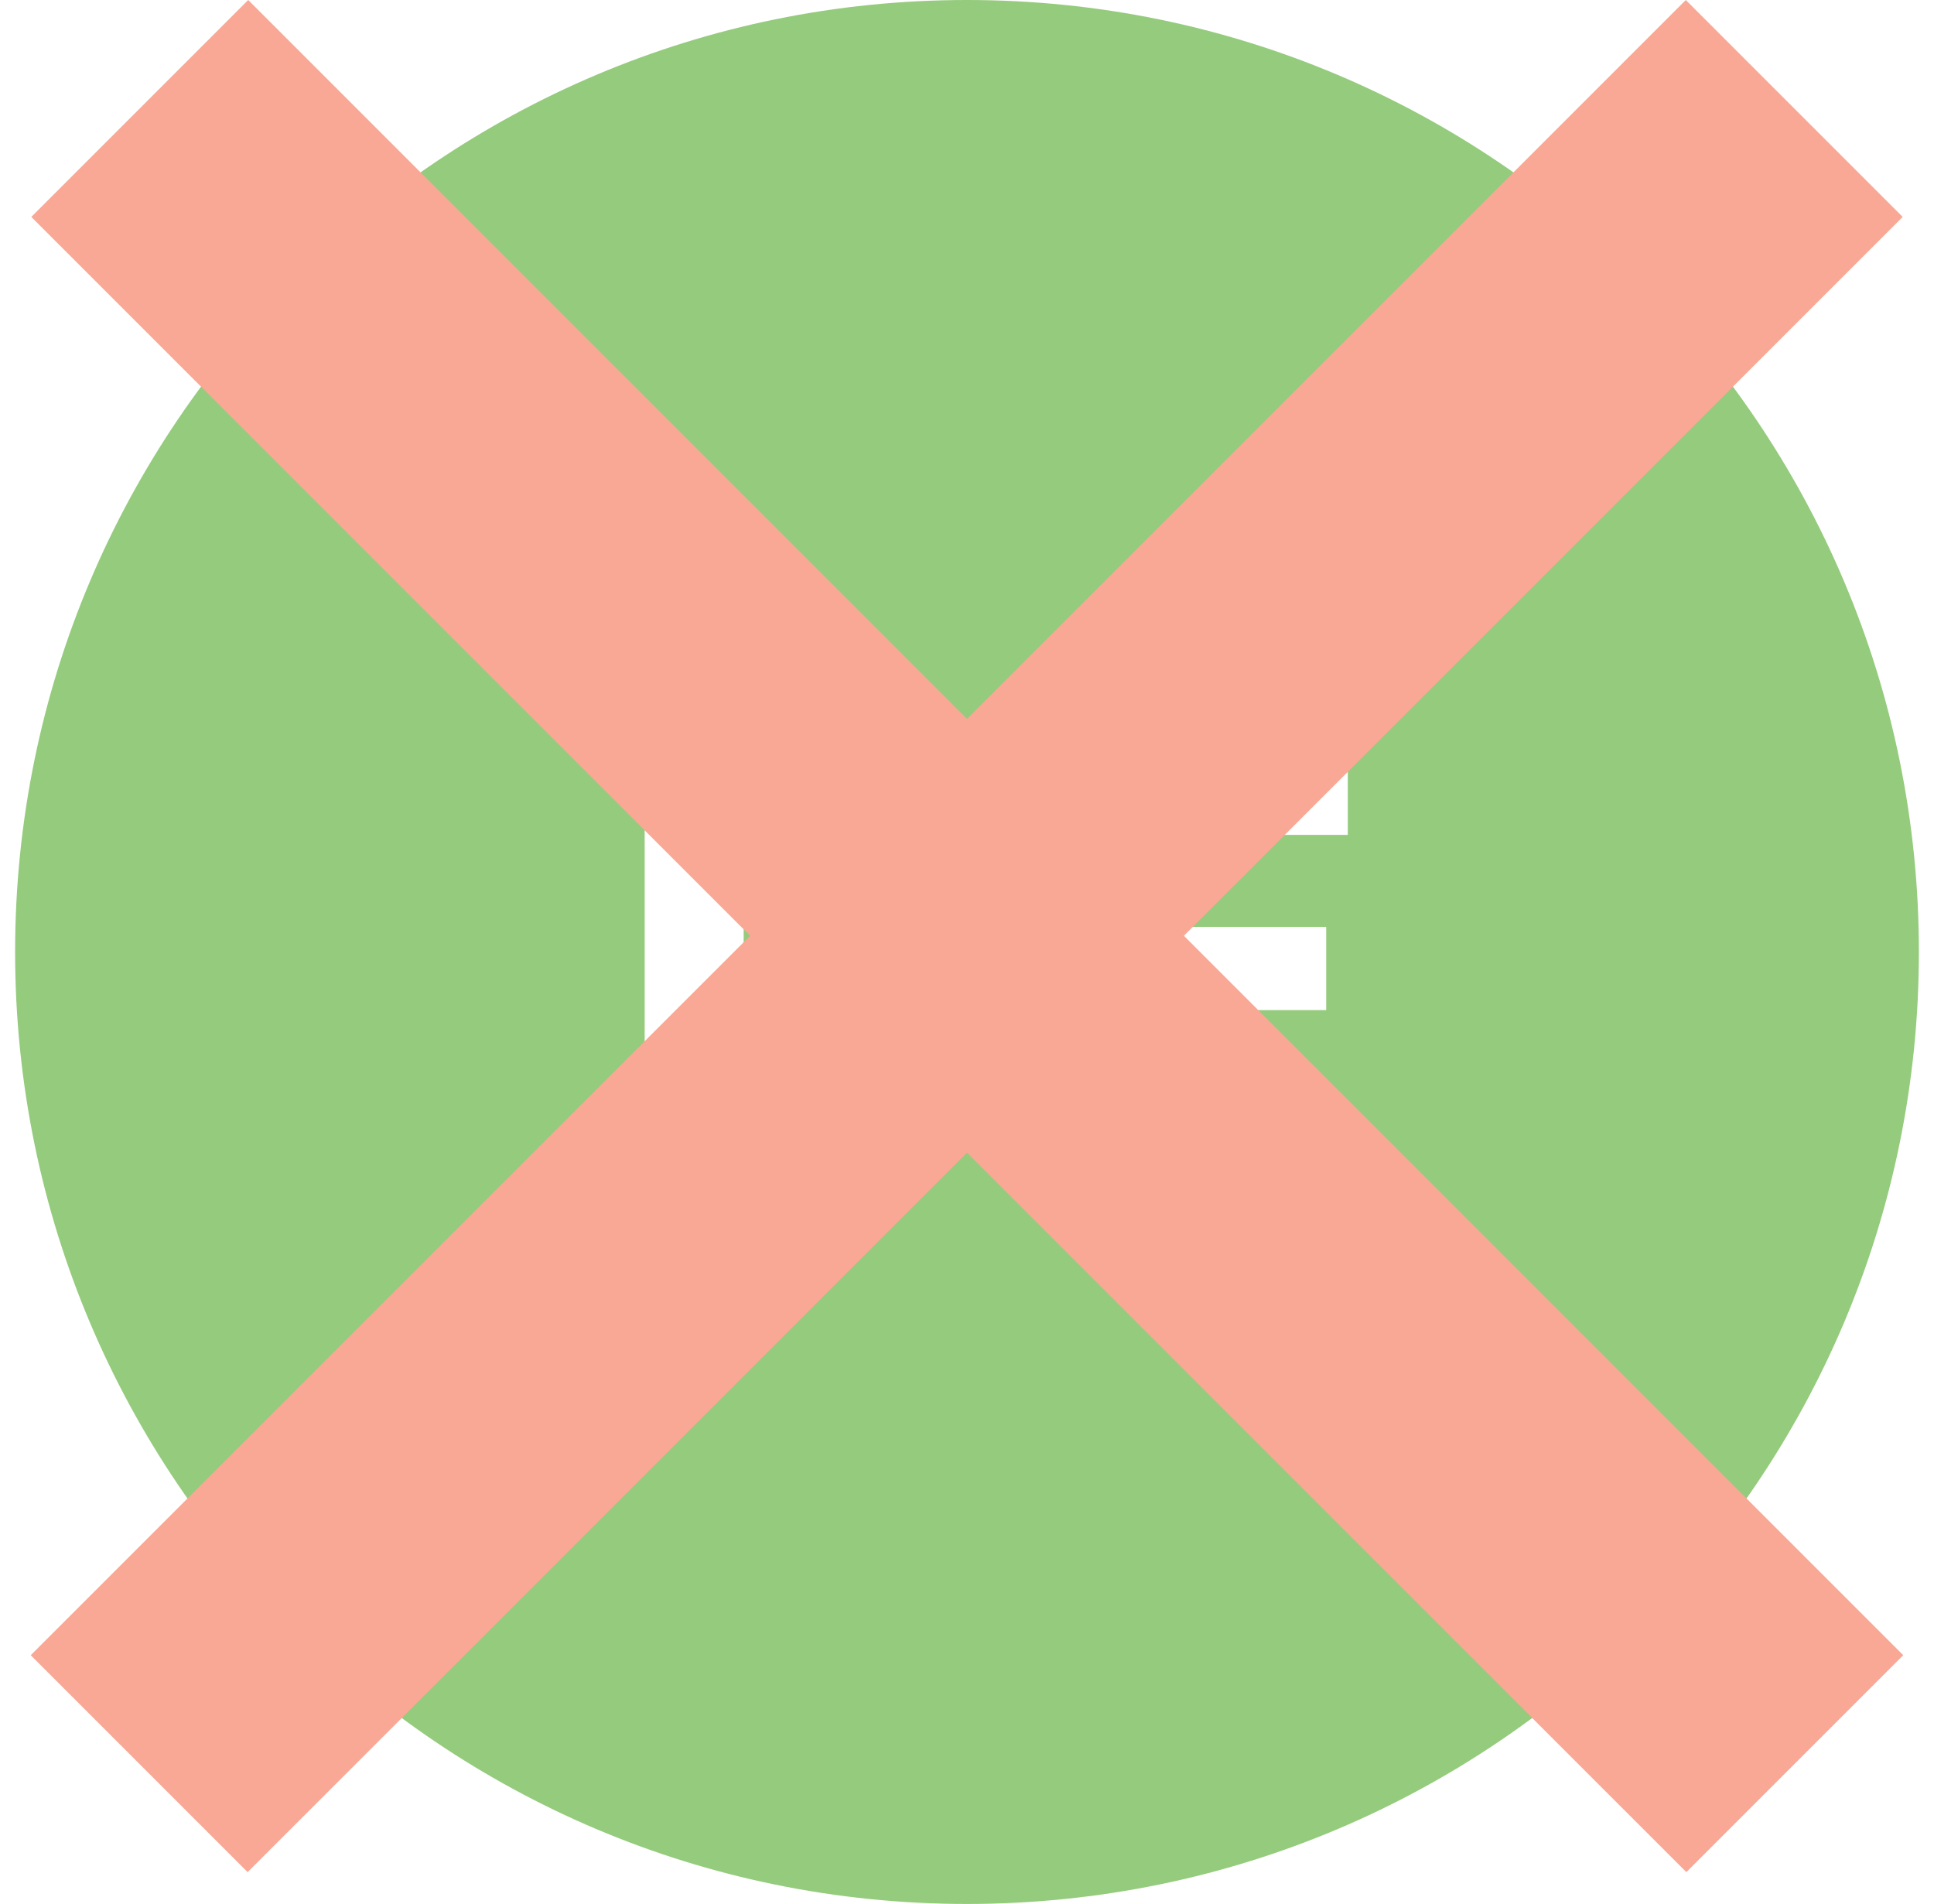 <?xml version="1.0" encoding="UTF-8" standalone="no"?>
<svg width="64px" height="63px" viewBox="0 0 64 63" version="1.1" xmlns="http://www.w3.org/2000/svg" xmlns:xlink="http://www.w3.org/1999/xlink">
    <!-- Generator: Sketch 39.1 (31720) - http://www.bohemiancoding.com/sketch -->
    <title>pf-kryss_il</title>
    <desc>Created with Sketch.</desc>
    <defs></defs>
    <g id="Pension" stroke="none" stroke-width="1" fill="none" fill-rule="evenodd">
        <g id="6.-Vad-är-pensionsförsäkring'" transform="translate(-958, -107)">
            <g id="pf-kryss_il" transform="translate(958, 107)">
                <g>
                    <g id="pf-l_ic" transform="translate(0.5, 0)" fill="#95CB7D">
                        <path d="M63,31.5 C63,48.897 48.897,63 31.5,63 C14.103,63 1.14560651e-13,48.897 1.14560651e-13,31.5 C1.14560651e-13,14.102 14.103,0 31.5,0 C48.897,0 63,14.102 63,31.5 Z M25.201,24.707 C27.37,24.707 29.037,25.09 30.198,25.853 C31.361,26.615 31.943,27.865 31.943,29.601 C31.943,31.351 31.354,32.615 30.177,33.391 C29.001,34.168 27.322,34.556 25.139,34.556 L24.109,34.556 L24.109,39.428 L20.833,39.428 L20.833,25.086 C21.547,24.945 22.302,24.848 23.1,24.791 C23.899,24.735 24.599,24.707 25.201,24.707 Z M25.411,27.5 C25.172,27.5 24.938,27.508 24.707,27.521 C24.476,27.536 24.277,27.55 24.109,27.563 L24.109,31.763 L25.139,31.763 C26.272,31.763 27.125,31.61 27.7,31.301 C28.273,30.994 28.56,30.42 28.56,29.579 C28.56,29.173 28.487,28.838 28.34,28.572 C28.193,28.306 27.983,28.093 27.71,27.93 C27.437,27.77 27.105,27.657 26.713,27.595 C26.32,27.532 25.886,27.5 25.411,27.5 Z M34.357,39.428 L34.357,24.875 L44.101,24.875 L44.101,27.626 L37.633,27.626 L37.633,30.671 L43.386,30.671 L43.386,33.423 L37.633,33.423 L37.633,39.428 L34.357,39.428 Z" id="Combined-Shape"></path>
                    </g>
                    <path d="M39.178,30.964 L59.375,10.767 L61.711,8.431 L62.964,7.178 L61.711,5.925 L57.039,1.253 L55.786,1.70530257e-13 L54.533,1.253 L52.197,3.589 L52.197,3.589 L32,23.786 L11.803,3.589 L9.467,1.253 L8.214,1.70530257e-13 L6.961,1.253 L2.289,5.925 L1.036,7.178 L2.289,8.431 L4.625,10.767 L4.625,10.767 L24.822,30.964 L4.606,51.18 L2.27,53.516 L1.017,54.769 L2.27,56.022 L6.942,60.694 L8.195,61.947 L9.448,60.694 L11.785,58.358 L32,38.142 L52.215,58.358 L54.552,60.694 L55.805,61.947 L57.058,60.694 L61.73,56.022 L62.983,54.769 L61.73,53.516 L59.394,51.18 L39.178,30.964 Z" id="Combined-Shape" fill="#F8A895" style="mix-blend-mode: multiply;"></path>
                </g>
            </g>
        </g>
    </g>
</svg>
